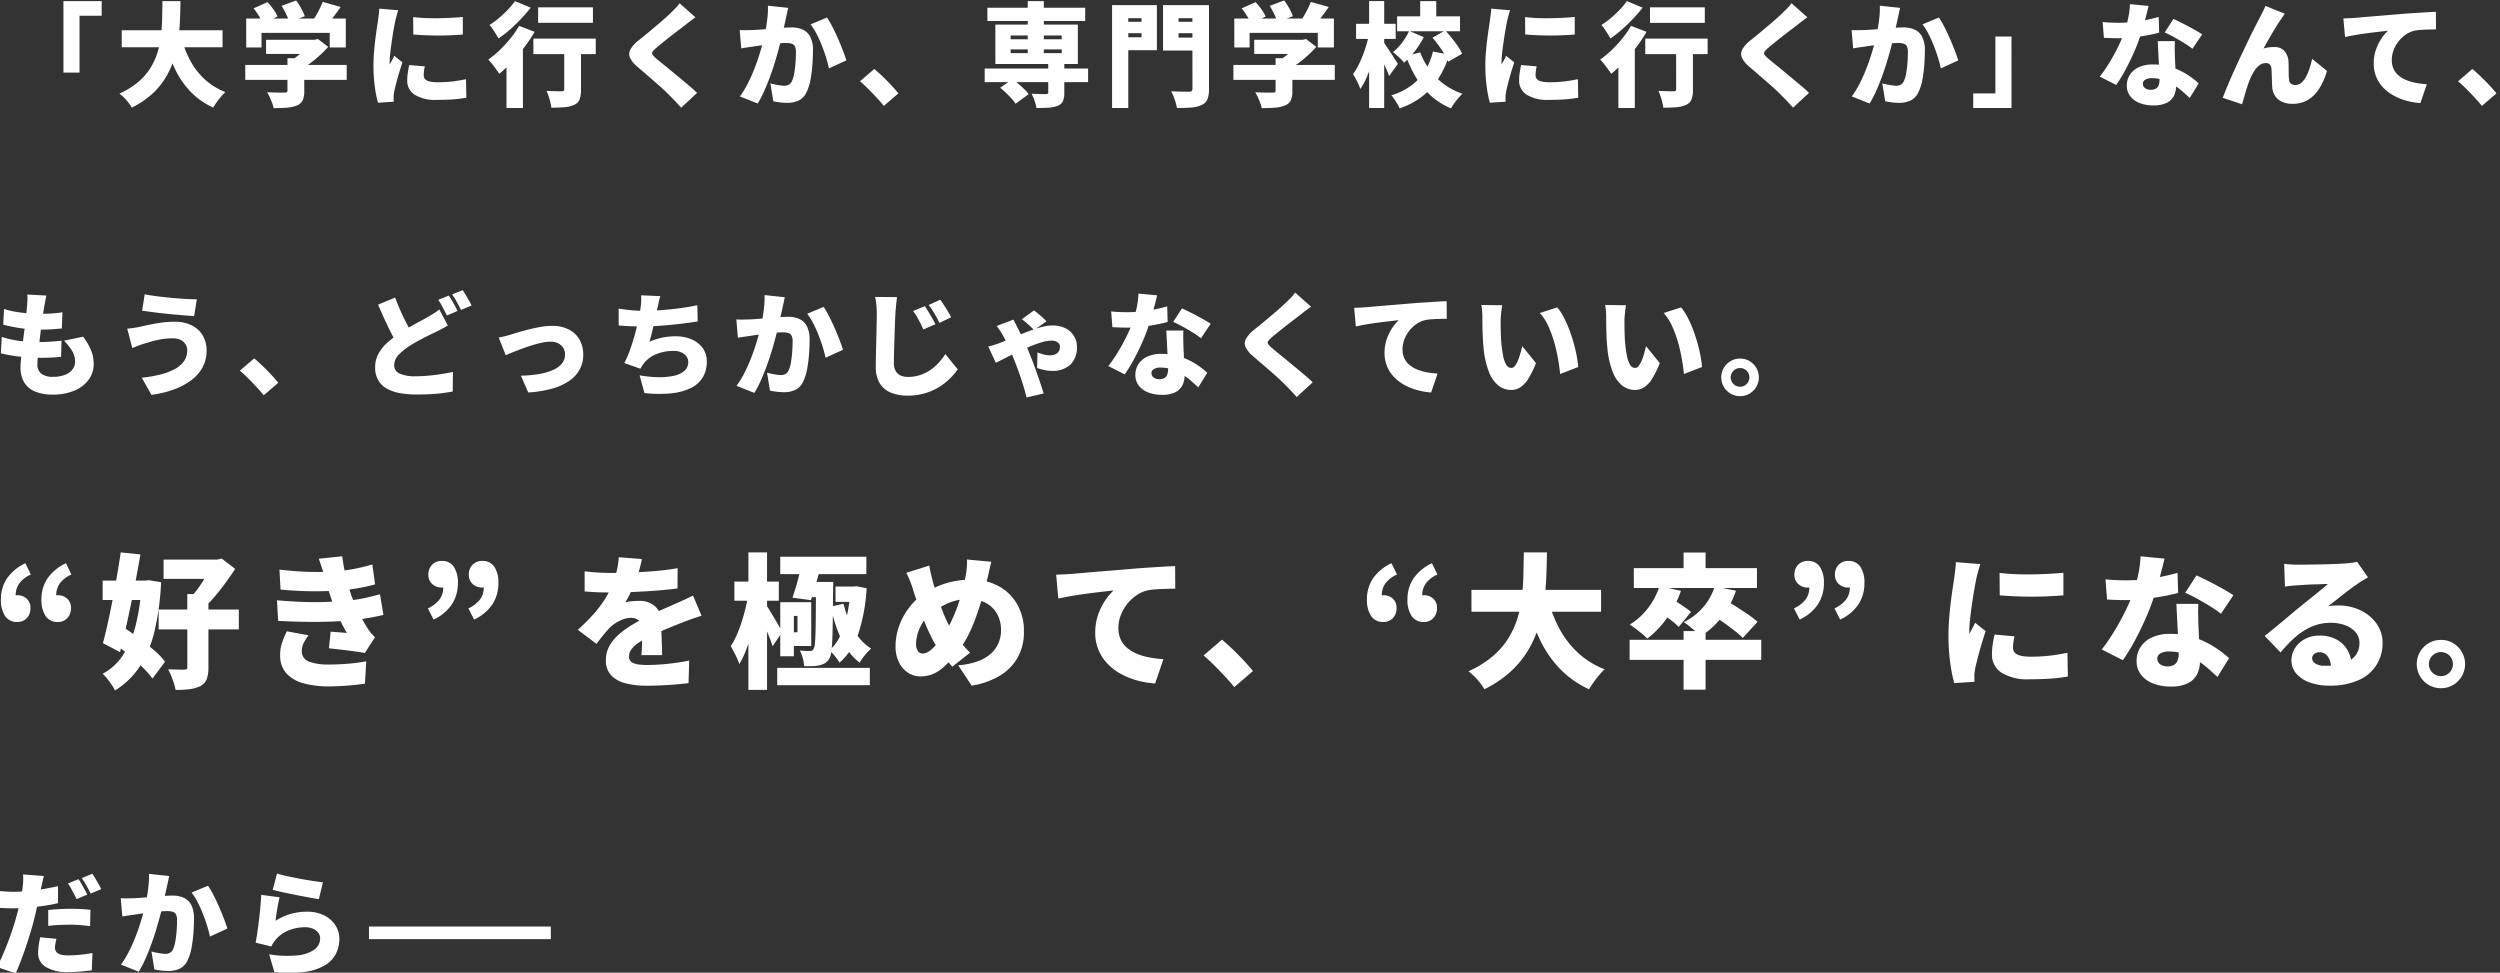 <svg xmlns="http://www.w3.org/2000/svg" xmlns:xlink="http://www.w3.org/1999/xlink" width="311" height="121" viewBox="0 0 311 121"><rect x="0" y="0" width="311" height="121" fill="#333333" stroke="none"/><defs><clipPath id="a"><rect width="311" height="121" transform="translate(3306 3372)" fill="#fff" stroke="#707070" stroke-width="1"/></clipPath></defs><g transform="translate(-3306 -3372)" clip-path="url(#a)"><path d="M8.89-11.97h4.76v1.82H10.892v7.07h-2Zm7.252,3.626H28.686V-6.23H16.142Zm7.392.854A13.189,13.189,0,0,0,24.654-4.6a8.892,8.892,0,0,0,1.8,2.345,8.093,8.093,0,0,0,2.583,1.6,5.385,5.385,0,0,0-.539.567q-.287.343-.546.707t-.427.658A9.326,9.326,0,0,1,24.717-.693a10.691,10.691,0,0,1-1.925-2.786,21.286,21.286,0,0,1-1.316-3.535ZM21.21-11.97h2.24q-.014,1.148-.063,2.373t-.217,2.45a14.9,14.9,0,0,1-.539,2.415A10.415,10.415,0,0,1,21.6-2.45,9.259,9.259,0,0,1,19.915-.413,10.883,10.883,0,0,1,17.4,1.274a5.689,5.689,0,0,0-.665-.91,5.735,5.735,0,0,0-.875-.826,9.973,9.973,0,0,0,2.345-1.456,7.454,7.454,0,0,0,1.526-1.764,8.436,8.436,0,0,0,.889-1.981,11.466,11.466,0,0,0,.42-2.1q.112-1.071.133-2.135T21.21-11.97ZM34.1-7.154h6.188V-5.4H34.1Zm-2.59,3.122H44.128V-2.17H31.514Zm5.25-.84H38.85v4.1a2.718,2.718,0,0,1-.2,1.162,1.354,1.354,0,0,1-.777.644,4.467,4.467,0,0,1-1.26.259q-.7.049-1.568.049A6.342,6.342,0,0,0,34.706.336,7.177,7.177,0,0,0,34.23-.63l.847.028q.455.014.819.014h.5a.52.52,0,0,0,.287-.056.227.227,0,0,0,.077-.2ZM39.62-7.154h.5l.434-.1,1.274.98a14.668,14.668,0,0,1-1.078,1.078,15.042,15.042,0,0,1-1.267,1.029,10.805,10.805,0,0,1-1.365.847,5.337,5.337,0,0,0-.511-.616q-.329-.35-.553-.56a7.658,7.658,0,0,0,1.022-.7,9.909,9.909,0,0,0,.91-.826,5.591,5.591,0,0,0,.63-.756ZM31.626-9.8h12.39v3.6h-2v-1.82H33.53V-6.2h-1.9Zm9.52-2.072,2.226.63q-.5.728-1.015,1.4t-.931,1.134L39.746-9.3q.266-.364.525-.805t.49-.9A9.443,9.443,0,0,0,41.146-11.872Zm-8.6.8,1.736-.77a9.152,9.152,0,0,1,.721.889,4.62,4.62,0,0,1,.525.9L33.684-9.2a4.89,4.89,0,0,0-.469-.917Q32.886-10.64,32.55-11.074Zm3.486-.308,1.806-.672a9.037,9.037,0,0,1,.63.987,5.881,5.881,0,0,1,.448.973l-1.932.742a5,5,0,0,0-.378-.98Q36.33-10.906,36.036-11.382ZM52.4-9.982q.686.084,1.512.119t1.673.021q.847-.014,1.624-.056t1.365-.1v2.184q-.686.056-1.47.091t-1.6.035q-.812,0-1.6-.035t-1.491-.091ZM53.844-3.85q-.07.336-.1.588a3.868,3.868,0,0,0-.035.532.69.69,0,0,0,.112.392.757.757,0,0,0,.329.266,2.08,2.08,0,0,0,.539.147,5.092,5.092,0,0,0,.756.049A15.945,15.945,0,0,0,57.2-1.967q.819-.091,1.771-.287l.042,2.3a15.6,15.6,0,0,1-1.561.2q-.875.07-2.121.07a4.8,4.8,0,0,1-2.751-.644A2.042,2.042,0,0,1,51.66-2.1a6.73,6.73,0,0,1,.063-.91q.063-.462.189-1.008Zm-3.3-6.986q-.056.154-.14.448t-.154.574q-.07.28-.1.406l-.126.672q-.084.448-.175,1.029t-.175,1.19q-.084.609-.14,1.162t-.056.945v.154a.641.641,0,0,0,.014.168q.1-.2.189-.364t.182-.343q.091-.175.175-.371l1.022.812q-.21.63-.413,1.316T50.288-1.75q-.154.6-.238.994-.028.154-.056.364a2.606,2.606,0,0,0-.028.308V.2q0,.175.014.343L48.02.672a13.8,13.8,0,0,1-.385-1.939,19.1,19.1,0,0,1-.175-2.667q0-.8.063-1.61t.154-1.561q.091-.749.182-1.351t.147-.994q.042-.322.1-.756t.07-.826Zm17.4-.364H74.76v1.932H67.942ZM71.19-6.734h2.086V-.952A3.436,3.436,0,0,1,73.1.266a1.262,1.262,0,0,1-.707.686,3.685,3.685,0,0,1-1.2.28q-.7.056-1.6.056a6.917,6.917,0,0,0-.231-1.05A7.9,7.9,0,0,0,68.992-.8l.728.028q.378.014.693.014h.441a.449.449,0,0,0,.266-.056.238.238,0,0,0,.07-.2Zm-3.836-.574H75.11v1.932H67.354ZM64.008-5.334l1.778-1.792.266.1V1.33H64.008ZM65.576-8.89l1.932.742A17.811,17.811,0,0,1,66.227-6.23a22.608,22.608,0,0,1-1.54,1.82,16.83,16.83,0,0,1-1.575,1.484q-.14-.224-.385-.56t-.511-.672A6.416,6.416,0,0,0,61.74-4.7a11.263,11.263,0,0,0,1.421-1.169A15.9,15.9,0,0,0,64.5-7.329,11.716,11.716,0,0,0,65.576-8.89Zm-.518-3.08,1.96.812q-.532.686-1.2,1.393T64.435-8.428a14.924,14.924,0,0,1-1.421,1.106q-.126-.238-.322-.553T62.286-8.5a4.345,4.345,0,0,0-.392-.5,9.907,9.907,0,0,0,1.19-.875,14.412,14.412,0,0,0,1.127-1.064A8.211,8.211,0,0,0,65.058-11.97ZM87.514-9.954q-.392.28-.742.546t-.63.5l-.8.6q-.462.35-.959.742t-.959.763q-.462.371-.8.665a2.406,2.406,0,0,0-.448.476.3.3,0,0,0,.007.357,3.194,3.194,0,0,0,.455.483q.28.238.749.616t1.036.847l1.169.966q.6.5,1.155.966t.973.875L85.736,1.288Q85.064.532,84.364-.168q-.294-.308-.777-.756t-1.064-.952L81.361-2.884q-.581-.5-1.057-.91a3.325,3.325,0,0,1-.931-1.134,1.161,1.161,0,0,1,.056-1.036,3.9,3.9,0,0,1,1.015-1.12q.42-.336.938-.763t1.057-.882q.539-.455,1.029-.882t.84-.763q.364-.35.707-.7a4.234,4.234,0,0,0,.525-.63ZM99.05-11.13q-.07.308-.147.679t-.147.665q-.07.35-.154.707t-.154.686q-.07.329-.14.651-.14.6-.357,1.428t-.5,1.778q-.287.952-.637,1.911T96.068-.784A12.577,12.577,0,0,1,95.256.77L93.044-.112a11.354,11.354,0,0,0,.931-1.512q.427-.826.777-1.694t.623-1.715q.273-.847.469-1.575t.308-1.26q.2-1.008.3-1.883A10.6,10.6,0,0,0,96.53-11.4Zm4.83,1.2a11.55,11.55,0,0,1,.679,1.169q.357.693.693,1.463t.609,1.484q.273.714.427,1.218l-2.17.994q-.126-.616-.357-1.358t-.532-1.505a15.3,15.3,0,0,0-.658-1.449,7.26,7.26,0,0,0-.735-1.162ZM93.016-8.372q.406.028.812.021t.826-.021q.35-.014.84-.049L96.53-8.5q.546-.042,1.1-.091t1.029-.077q.476-.028.8-.028a3.349,3.349,0,0,1,1.407.273,1.98,1.98,0,0,1,.931.9,3.58,3.58,0,0,1,.336,1.68q0,.812-.07,1.785a16.606,16.606,0,0,1-.238,1.869,5.772,5.772,0,0,1-.476,1.512A2.094,2.094,0,0,1,100.38.385a3.318,3.318,0,0,1-1.47.3A7.234,7.234,0,0,1,98.042.63Q97.58.574,97.2.49l-.364-2.226q.266.07.595.14t.637.112a3.783,3.783,0,0,0,.476.042,1.212,1.212,0,0,0,.574-.126.892.892,0,0,0,.378-.406,3.5,3.5,0,0,0,.294-.959,12.919,12.919,0,0,0,.168-1.323q.056-.714.056-1.358a1.55,1.55,0,0,0-.14-.756.676.676,0,0,0-.427-.315,2.838,2.838,0,0,0-.721-.077q-.294,0-.812.049T96.81-6.6q-.588.063-1.092.133t-.784.112q-.336.056-.854.126t-.868.14ZM110.95,1.064q-.406-.5-.917-1.05T109-1.057q-.525-.525-1.015-.945l1.778-1.526q.49.406,1.071.966t1.1,1.12q.518.56.826.952Zm12.544-4.648H136.36V-1.89H123.494Zm.336-7.56H136v1.652H123.83ZM131.4-4.27h2v3.7A2.508,2.508,0,0,1,133.224.49a1.192,1.192,0,0,1-.672.574,4.023,4.023,0,0,1-1.141.224q-.651.042-1.477.042a4.679,4.679,0,0,0-.231-.9,6.855,6.855,0,0,0-.371-.875l.686.028q.364.014.665.014h.413a.588.588,0,0,0,.238-.056q.07-.042.07-.182Zm-2.548-7.7h2v7.126h-2Zm-3.43,10.78,1.526-1.064a9.361,9.361,0,0,1,.749.581q.385.329.728.658a3.834,3.834,0,0,1,.539.623L127.33.8a3.678,3.678,0,0,0-.49-.644q-.322-.35-.693-.707T125.426-1.19Zm1.3-4.774V-5.5h6.356v-.462Zm0-1.736v.476h6.356V-7.7Zm-1.9-1.344h10.262v4.9H124.824Zm15.526-.35h3.29V-7.98h-3.29Zm6.482,0h3.29V-7.98h-3.29Zm2.506-2.072H151.4V-1.05a3.439,3.439,0,0,1-.2,1.3,1.344,1.344,0,0,1-.714.7,3.577,3.577,0,0,1-1.267.315q-.749.063-1.813.063a4.787,4.787,0,0,0-.154-.672q-.112-.378-.259-.763a4.551,4.551,0,0,0-.3-.651q.42.028.882.042t.833.014h.525a.463.463,0,0,0,.315-.084.389.389,0,0,0,.091-.294Zm-8.82,0h4.4v5.6h-4.4v-1.61h2.492V-9.842h-2.492Zm9.926,0v1.624h-2.828v2.408h2.828v1.61h-4.76v-5.642Zm-11.1,0h2.016V1.33h-2.016Zm17.682,4.312h6.188V-5.4h-6.188Zm-2.59,3.122h12.614V-2.17H154.434Zm5.25-.84h2.086v4.1a2.718,2.718,0,0,1-.2,1.162,1.354,1.354,0,0,1-.777.644,4.467,4.467,0,0,1-1.26.259q-.7.049-1.568.049a6.343,6.343,0,0,0-.336-1.008,7.177,7.177,0,0,0-.476-.966L158-.6q.455.014.819.014h.5a.52.52,0,0,0,.287-.056.227.227,0,0,0,.077-.2Zm2.856-2.282h.5l.434-.1,1.274.98a14.668,14.668,0,0,1-1.078,1.078,15.038,15.038,0,0,1-1.267,1.029,10.805,10.805,0,0,1-1.365.847,5.338,5.338,0,0,0-.511-.616q-.329-.35-.553-.56a7.657,7.657,0,0,0,1.022-.7,9.911,9.911,0,0,0,.91-.826,5.592,5.592,0,0,0,.63-.756ZM154.546-9.8h12.39v3.6h-2v-1.82H156.45V-6.2h-1.9Zm9.52-2.072,2.226.63q-.5.728-1.015,1.4t-.931,1.134l-1.68-.588q.266-.364.525-.805t.49-.9A9.44,9.44,0,0,0,164.066-11.872Zm-8.6.8,1.736-.77a9.15,9.15,0,0,1,.721.889,4.62,4.62,0,0,1,.525.9L156.6-9.2a4.89,4.89,0,0,0-.469-.917Q155.806-10.64,155.47-11.074Zm3.486-.308,1.806-.672a9.038,9.038,0,0,1,.63.987,5.881,5.881,0,0,1,.448.973l-1.932.742a5,5,0,0,0-.378-.98Q159.25-10.906,158.956-11.382Zm15.848,1.3h7.826v1.862H174.8Zm2.87-1.89h2v2.716h-2ZM176.3-8.26l1.82.77a11.682,11.682,0,0,1-1.127,1.771,8.806,8.806,0,0,1-1.323,1.407,5.449,5.449,0,0,0-.644-.679q-.42-.385-.742-.637a6.016,6.016,0,0,0,1.141-1.183A8.092,8.092,0,0,0,176.3-8.26Zm2.9.84,1.582-.9q.406.434.819.945t.756,1.015a5.426,5.426,0,0,1,.525.938l-1.722.994a5.469,5.469,0,0,0-.469-.938q-.315-.518-.707-1.064T179.2-7.42ZM177.674-5.6a9.028,9.028,0,0,0,1.169,2.17A8.316,8.316,0,0,0,180.6-1.659a8.449,8.449,0,0,0,2.324,1.211,6.481,6.481,0,0,0-.5.532q-.273.322-.518.665a6.393,6.393,0,0,0-.4.623,8.714,8.714,0,0,1-2.457-1.533,9.832,9.832,0,0,1-1.827-2.2,14.984,14.984,0,0,1-1.316-2.765Zm1.582-.1,2.044.392a12.522,12.522,0,0,1-1.274,2.828,8.968,8.968,0,0,1-2,2.282,9.423,9.423,0,0,1-2.912,1.568,4.037,4.037,0,0,0-.28-.539q-.182-.3-.378-.595a5.152,5.152,0,0,0-.364-.49,7.953,7.953,0,0,0,2.548-1.274,6.81,6.81,0,0,0,1.694-1.883A7.81,7.81,0,0,0,179.256-5.7Zm-9.562-3.444h4.928v1.876h-4.928Zm1.624-2.828h1.876V1.33h-1.876ZM171.3-7.812l1.12.392q-.14.84-.357,1.736t-.5,1.75a16.4,16.4,0,0,1-.616,1.6,7.441,7.441,0,0,1-.728,1.3,5.751,5.751,0,0,0-.4-.952q-.273-.532-.5-.91a7.171,7.171,0,0,0,.637-1.036q.3-.588.56-1.246t.455-1.33Q171.178-7.182,171.3-7.812Zm1.834.98q.126.154.371.525l.532.805q.287.434.525.812l.336.532-1.092,1.5q-.126-.35-.322-.8t-.42-.924q-.224-.476-.434-.889t-.364-.707Zm17.584-3.15q.686.084,1.512.119t1.673.021q.847-.014,1.624-.056T196.9-10v2.184q-.686.056-1.47.091t-1.6.035q-.812,0-1.6-.035t-1.491-.091Zm1.442,6.132q-.07.336-.1.588a3.869,3.869,0,0,0-.035.532.69.69,0,0,0,.112.392.757.757,0,0,0,.329.266,2.08,2.08,0,0,0,.539.147,5.093,5.093,0,0,0,.756.049,15.945,15.945,0,0,0,1.757-.091q.819-.091,1.771-.287l.042,2.3a15.6,15.6,0,0,1-1.561.2q-.875.07-2.121.07A4.8,4.8,0,0,1,190.9-.336,2.042,2.042,0,0,1,189.98-2.1a6.731,6.731,0,0,1,.063-.91q.063-.462.189-1.008Zm-3.3-6.986q-.056.154-.14.448t-.154.574q-.07.28-.1.406l-.126.672q-.084.448-.175,1.029t-.175,1.19q-.084.609-.14,1.162t-.056.945v.154a.642.642,0,0,0,.014.168q.1-.2.189-.364t.182-.343q.091-.175.175-.371l1.022.812q-.21.63-.413,1.316t-.357,1.288q-.154.6-.238.994-.028.154-.056.364a2.607,2.607,0,0,0-.028.308V.2q0,.175.014.343l-1.96.126a13.8,13.8,0,0,1-.385-1.939,19.1,19.1,0,0,1-.175-2.667q0-.8.063-1.61T186-7.105q.091-.749.182-1.351t.147-.994q.042-.322.1-.756t.07-.826Zm17.4-.364h6.818v1.932h-6.818Zm3.248,4.466H211.6V-.952a3.436,3.436,0,0,1-.175,1.218,1.262,1.262,0,0,1-.707.686,3.685,3.685,0,0,1-1.2.28q-.7.056-1.6.056a6.916,6.916,0,0,0-.231-1.05A7.9,7.9,0,0,0,207.312-.8l.728.028q.378.014.693.014h.441a.449.449,0,0,0,.266-.056.238.238,0,0,0,.07-.2Zm-3.836-.574h7.756v1.932h-7.756Zm-3.346,1.974,1.778-1.792.266.1V1.33h-2.044ZM203.9-8.89l1.932.742a17.81,17.81,0,0,1-1.281,1.918,22.61,22.61,0,0,1-1.54,1.82,16.83,16.83,0,0,1-1.575,1.484q-.14-.224-.385-.56t-.511-.672a6.414,6.414,0,0,0-.476-.546,11.263,11.263,0,0,0,1.421-1.169,15.9,15.9,0,0,0,1.337-1.456A11.715,11.715,0,0,0,203.9-8.89Zm-.518-3.08,1.96.812q-.532.686-1.2,1.393t-1.386,1.337a14.925,14.925,0,0,1-1.421,1.106q-.126-.238-.322-.553t-.406-.623a4.346,4.346,0,0,0-.392-.5,9.907,9.907,0,0,0,1.19-.875,14.409,14.409,0,0,0,1.127-1.064A8.212,8.212,0,0,0,203.378-11.97Zm22.456,2.016q-.392.28-.742.546t-.63.5l-.8.6q-.462.35-.959.742t-.959.763q-.462.371-.8.665a2.406,2.406,0,0,0-.448.476.3.3,0,0,0,.007.357,3.194,3.194,0,0,0,.455.483q.28.238.749.616t1.036.847l1.169.966q.6.5,1.155.966t.973.875l-1.988,1.834q-.672-.756-1.372-1.456-.294-.308-.777-.756t-1.064-.952l-1.162-1.008q-.581-.5-1.057-.91a3.326,3.326,0,0,1-.931-1.134,1.161,1.161,0,0,1,.056-1.036,3.9,3.9,0,0,1,1.015-1.12q.42-.336.938-.763t1.057-.882q.539-.455,1.029-.882t.84-.763q.364-.35.707-.7a4.234,4.234,0,0,0,.525-.63ZM237.37-11.13q-.07.308-.147.679t-.147.665q-.07.35-.154.707t-.154.686q-.07.329-.14.651-.14.6-.357,1.428t-.5,1.778q-.287.952-.637,1.911t-.742,1.841A12.578,12.578,0,0,1,233.576.77l-2.212-.882a11.356,11.356,0,0,0,.931-1.512q.427-.826.777-1.694t.623-1.715q.273-.847.469-1.575t.308-1.26q.2-1.008.3-1.883a10.6,10.6,0,0,0,.077-1.645Zm4.83,1.2a11.547,11.547,0,0,1,.679,1.169q.357.693.693,1.463t.609,1.484q.273.714.427,1.218l-2.17.994q-.126-.616-.357-1.358t-.532-1.505a15.3,15.3,0,0,0-.658-1.449,7.261,7.261,0,0,0-.735-1.162ZM231.336-8.372q.406.028.812.021t.826-.021q.35-.014.84-.049L234.85-8.5q.546-.042,1.1-.091t1.029-.077q.476-.028.8-.028a3.349,3.349,0,0,1,1.407.273,1.98,1.98,0,0,1,.931.9,3.58,3.58,0,0,1,.336,1.68q0,.812-.07,1.785a16.608,16.608,0,0,1-.238,1.869,5.771,5.771,0,0,1-.476,1.512A2.094,2.094,0,0,1,238.7.385a3.318,3.318,0,0,1-1.47.3,7.234,7.234,0,0,1-.868-.056q-.462-.056-.84-.14l-.364-2.226q.266.07.6.14t.637.112a3.783,3.783,0,0,0,.476.042,1.213,1.213,0,0,0,.574-.126.892.892,0,0,0,.378-.406,3.5,3.5,0,0,0,.294-.959,12.923,12.923,0,0,0,.168-1.323q.056-.714.056-1.358a1.55,1.55,0,0,0-.14-.756.676.676,0,0,0-.427-.315,2.838,2.838,0,0,0-.721-.077q-.294,0-.812.049T235.13-6.6q-.588.063-1.092.133t-.784.112q-.336.056-.854.126t-.868.14Zm19.894,9.7h-4.76V-.49h2.758V-7.56h2Zm11.34-10.7q.49.056,1.043.077t.9.021a16.54,16.54,0,0,0,1.855-.105q.931-.1,1.75-.273t1.421-.35L269.6-8.05q-.546.154-1.386.315t-1.8.273a16.226,16.226,0,0,1-1.883.112q-.434,0-.875-.014t-.931-.042Zm5.712-2q-.084.378-.231.952t-.329,1.225q-.182.651-.392,1.3a20.651,20.651,0,0,1-.8,2.156q-.5,1.148-1.085,2.247a18.735,18.735,0,0,1-1.19,1.953l-2.044-1.036q.476-.6.938-1.323t.868-1.47q.406-.749.721-1.435t.511-1.232a14.3,14.3,0,0,0,.483-1.75,10.291,10.291,0,0,0,.231-1.806Zm3.276,4.382q-.028.448-.021.945t.021,1.015q.014.294.035.777t.049,1.022q.028.539.049,1.015t.021.742a2.9,2.9,0,0,1-.266,1.26,1.956,1.956,0,0,1-.882.889,3.629,3.629,0,0,1-1.694.329A4.587,4.587,0,0,1,267.2.721a2.737,2.737,0,0,1-1.183-.84,2.12,2.12,0,0,1-.441-1.365,2.436,2.436,0,0,1,.364-1.295,2.555,2.555,0,0,1,1.092-.952,4.083,4.083,0,0,1,1.806-.357,7.331,7.331,0,0,1,2.331.357,8.461,8.461,0,0,1,1.918.9,10.352,10.352,0,0,1,1.435,1.092l-1.12,1.82q-.364-.336-.84-.763a8.579,8.579,0,0,0-1.071-.812,6.3,6.3,0,0,0-1.3-.637,4.389,4.389,0,0,0-1.5-.252,1.531,1.531,0,0,0-.819.189.568.568,0,0,0-.3.5.658.658,0,0,0,.273.546,1.127,1.127,0,0,0,.707.21,1.2,1.2,0,0,0,.658-.154.824.824,0,0,0,.336-.441,2.106,2.106,0,0,0,.1-.679q0-.266-.028-.84t-.063-1.281l-.07-1.414q-.035-.707-.063-1.239Zm2.184.952a10.648,10.648,0,0,0-1.043-.721q-.623-.385-1.274-.742t-1.141-.567l1.092-1.68q.378.168.875.413t1.008.518q.511.273.959.532t.728.455ZM285.236-10.4a3.68,3.68,0,0,0-.224.315q-.112.175-.224.329-.266.378-.553.833t-.574.945q-.287.49-.56.973l-.525.931a3.93,3.93,0,0,1,.658-.14,5.413,5.413,0,0,1,.672-.042,1.645,1.645,0,0,1,1.288.5,2.245,2.245,0,0,1,.5,1.407q.014.252.014.665t.007.833a5.1,5.1,0,0,0,.049.686.626.626,0,0,0,.266.49.931.931,0,0,0,.5.14,1.153,1.153,0,0,0,.7-.238,2.234,2.234,0,0,0,.581-.679,5.65,5.65,0,0,0,.462-1.036,12,12,0,0,0,.357-1.3l1.848,1.5a8.577,8.577,0,0,1-.945,2.17A4.31,4.31,0,0,1,288.127.308a3.7,3.7,0,0,1-1.953.5,2.932,2.932,0,0,1-1.337-.28A2.047,2.047,0,0,1,284-.21a2.223,2.223,0,0,1-.329-1.022q-.028-.364-.042-.826T283.6-2.94a6.432,6.432,0,0,0-.035-.644.772.772,0,0,0-.2-.5.672.672,0,0,0-.5-.175,1.3,1.3,0,0,0-.784.266,2.643,2.643,0,0,0-.658.728,6.72,6.72,0,0,0-.532,1.036q-.126.308-.266.714t-.266.847q-.126.441-.245.84t-.2.693L277.508.056q.266-.7.644-1.6t.826-1.89q.448-.994.91-1.967t.882-1.848q.42-.875.756-1.526t.518-.987q.14-.294.35-.693t.434-.917Zm7.28.588q.42-.014.833-.035t.609-.035l1.127-.1q.637-.056,1.4-.119l1.631-.133q.868-.07,1.834-.154.7-.056,1.449-.1t1.435-.091q.686-.042,1.19-.056l.014,2.184q-.364,0-.847.014t-.966.042a5.794,5.794,0,0,0-.875.112,3.085,3.085,0,0,0-1.071.476,4.086,4.086,0,0,0-.9.847,4.066,4.066,0,0,0-.616,1.092,3.449,3.449,0,0,0-.224,1.225,2.606,2.606,0,0,0,.217,1.092,2.358,2.358,0,0,0,.616.819,3.572,3.572,0,0,0,.945.574,5.983,5.983,0,0,0,1.2.357,10.415,10.415,0,0,0,1.379.168l-.8,2.352a9.005,9.005,0,0,1-1.8-.315A7.2,7.2,0,0,1,298.7-.259a5.241,5.241,0,0,1-1.267-.994,4.334,4.334,0,0,1-.84-1.316,4.266,4.266,0,0,1-.3-1.631,5.18,5.18,0,0,1,.287-1.764,5.98,5.98,0,0,1,.7-1.393,5.266,5.266,0,0,1,.791-.931l-.854.1q-.49.056-1.064.126t-1.169.154q-.6.084-1.176.189t-1.085.217ZM309.75,1.064q-.406-.5-.917-1.05T307.8-1.057q-.525-.525-1.015-.945l1.778-1.526q.49.406,1.071.966t1.1,1.12q.518.56.826.952ZM6.776,24.66q-.1.434-.161.77t-.119.63q-.042.252-.119.777T6.2,28.055q-.1.693-.189,1.449t-.175,1.477q-.084.721-.133,1.309t-.049.924a1.4,1.4,0,0,0,.49,1.169,2.274,2.274,0,0,0,1.428.385,3.978,3.978,0,0,0,1.547-.259,2.115,2.115,0,0,0,.917-.686,1.538,1.538,0,0,0,.308-.917,2.642,2.642,0,0,0-.371-1.351A6.379,6.379,0,0,0,8.96,30.274l2.38-.5a7.7,7.7,0,0,1,1,1.722,4.572,4.572,0,0,1,.315,1.694,3.23,3.23,0,0,1-.616,1.925,4.16,4.16,0,0,1-1.764,1.365,6.874,6.874,0,0,1-2.772.5,5.557,5.557,0,0,1-2.079-.357,2.882,2.882,0,0,1-1.379-1.106,3.483,3.483,0,0,1-.49-1.939q0-.42.07-1.141t.175-1.6q.1-.875.224-1.785t.21-1.729q.091-.819.133-1.407.042-.56.049-.84a4.208,4.208,0,0,0-.021-.546ZM1.5,26.326a9.656,9.656,0,0,0,1.393.343q.763.133,1.575.2t1.568.063q.826,0,1.54-.056t1.19-.14l-.07,2.016q-.6.056-1.218.1t-1.512.042q-.756,0-1.554-.077t-1.568-.217q-.77-.14-1.442-.322ZM1.218,29.8a11.119,11.119,0,0,0,1.6.406,14.331,14.331,0,0,0,1.575.189q.777.049,1.519.049.6,0,1.351-.049t1.393-.119l-.056,2q-.518.056-1.106.091T6.272,32.4a25.2,25.2,0,0,1-2.877-.154,16.424,16.424,0,0,1-2.289-.406ZM24.29,31.464a1.42,1.42,0,0,0-.2-.728,1.436,1.436,0,0,0-.6-.546,2.248,2.248,0,0,0-1.036-.21,8.008,8.008,0,0,0-1.435.126,12,12,0,0,0-1.239.287q-.546.161-.868.259-.294.084-.714.245l-.742.287-.63-2.408q.392-.028.854-.1t.812-.147q.532-.126,1.2-.266t1.456-.245a12.118,12.118,0,0,1,1.61-.1,4.608,4.608,0,0,1,2.058.434A3.274,3.274,0,0,1,26.2,29.588a3.684,3.684,0,0,1,.5,1.96,4.2,4.2,0,0,1-.5,2.037,5.009,5.009,0,0,1-1.414,1.61A8.357,8.357,0,0,1,22.61,36.35a12.829,12.829,0,0,1-2.772.658l-1.2-2.128A16.3,16.3,0,0,0,21,34.467a7.5,7.5,0,0,0,1.785-.686,3.2,3.2,0,0,0,1.12-.987A2.331,2.331,0,0,0,24.29,31.464ZM19,24.506q.63.126,1.5.238t1.8.2q.931.084,1.771.133t1.414.049l-.336,2.086q-.63-.042-1.484-.112t-1.771-.161q-.917-.091-1.757-.2t-1.456-.2ZM33.81,37.064q-.406-.5-.917-1.05t-1.036-1.071q-.525-.525-1.015-.945l1.778-1.526q.49.406,1.071.966t1.1,1.12q.518.56.826.952Zm22.9-8.68q-.378.224-.763.427t-.805.413q-.42.2-.938.455t-1.106.574q-.588.315-1.2.707a7,7,0,0,0-1.337,1.106,1.845,1.845,0,0,0-.525,1.274,1.086,1.086,0,0,0,.672,1.022,4.68,4.68,0,0,0,2.016.336q.7,0,1.519-.07t1.631-.2q.812-.126,1.47-.266L57.316,36.6q-.63.112-1.323.2t-1.484.126q-.791.042-1.729.042a11.321,11.321,0,0,1-2.009-.168,5.241,5.241,0,0,1-1.624-.553,2.861,2.861,0,0,1-1.085-1.036,3.086,3.086,0,0,1-.392-1.617,3.479,3.479,0,0,1,.427-1.729,5.328,5.328,0,0,1,1.141-1.393,13.949,13.949,0,0,1,1.54-1.176q.644-.42,1.267-.77t1.183-.651q.56-.3.966-.539.448-.252.8-.476a6.976,6.976,0,0,0,.658-.476Zm-6.552-3.472q.35.952.742,1.813t.784,1.6q.392.735.714,1.323l-1.946,1.134q-.392-.672-.8-1.484t-.819-1.7q-.406-.889-.8-1.813Zm6.678-.252a6.739,6.739,0,0,1,.385.609q.2.357.392.707t.315.6l-1.33.56-.511-.987a9,9,0,0,0-.567-.959Zm1.722-.672q.182.266.392.623t.406.7q.2.343.308.581l-1.316.56q-.21-.434-.518-.987a10.067,10.067,0,0,0-.588-.945Zm4.48,5.894q.322-.056.8-.175t.784-.217q.35-.112.938-.287t1.3-.35q.714-.175,1.449-.3a8.184,8.184,0,0,1,1.379-.126,4.459,4.459,0,0,1,2.044.441A3.2,3.2,0,0,1,73.08,30.12a3.754,3.754,0,0,1,.476,1.932,3.822,3.822,0,0,1-.392,1.708,3.975,3.975,0,0,1-1.225,1.421A6.952,6.952,0,0,1,69.811,36.2a13.458,13.458,0,0,1-3.1.511l-.91-2.086a15.169,15.169,0,0,0,2.24-.2,7.463,7.463,0,0,0,1.736-.5,2.939,2.939,0,0,0,1.12-.805,1.716,1.716,0,0,0,.392-1.113,1.561,1.561,0,0,0-.224-.847,1.544,1.544,0,0,0-.623-.56,2.093,2.093,0,0,0-.959-.2,5.207,5.207,0,0,0-1.05.119q-.574.119-1.19.308t-1.225.413q-.609.224-1.155.441t-.952.4Zm20.1-5.152q-.126.42-.2.805t-.175.763q-.07.336-.154.735t-.182.826q-.1.427-.2.868t-.21.868q-.112.427-.224.819a8.062,8.062,0,0,1,1.6-.525,7.921,7.921,0,0,1,1.624-.161,4.982,4.982,0,0,1,2.023.385A3.285,3.285,0,0,1,88.424,31.2a2.752,2.752,0,0,1,.5,1.652,3.7,3.7,0,0,1-.546,2.058,3.652,3.652,0,0,1-1.568,1.316,7.423,7.423,0,0,1-2.45.609,16.44,16.44,0,0,1-3.192-.049l-.6-2.2a15,15,0,0,0,2.2.224,8.731,8.731,0,0,0,1.946-.147,3.111,3.111,0,0,0,1.386-.6,1.418,1.418,0,0,0,.518-1.155,1.227,1.227,0,0,0-.476-.945,2.057,2.057,0,0,0-1.386-.413,5.4,5.4,0,0,0-2.163.42,3.777,3.777,0,0,0-1.561,1.2q-.1.14-.182.273t-.182.315l-2-.7a13.421,13.421,0,0,0,.728-1.708q.336-.952.6-1.925t.441-1.827q.175-.854.245-1.414.07-.5.084-.84a6.194,6.194,0,0,0-.014-.714Zm-5.18,1.554q.742.126,1.554.2T81,26.564q.672,0,1.47-.042t1.687-.126q.889-.084,1.8-.217t1.792-.315l.042,2.016q-.63.1-1.463.21t-1.764.2q-.931.091-1.848.154t-1.7.063q-.854,0-1.631-.035t-1.421-.091ZM98.63,24.87q-.07.308-.147.679t-.147.665q-.07.35-.154.707t-.154.686q-.07.329-.14.651-.14.6-.357,1.428t-.5,1.778q-.287.952-.637,1.911t-.742,1.841a12.577,12.577,0,0,1-.812,1.554l-2.212-.882a11.354,11.354,0,0,0,.931-1.512q.427-.826.777-1.694t.623-1.715q.273-.847.469-1.575t.308-1.26q.2-1.008.3-1.883A10.6,10.6,0,0,0,96.11,24.6Zm4.83,1.2a11.55,11.55,0,0,1,.679,1.169q.357.693.693,1.463t.609,1.484q.273.714.427,1.218l-2.17.994q-.126-.616-.357-1.358t-.532-1.505a15.3,15.3,0,0,0-.658-1.449,7.26,7.26,0,0,0-.735-1.162ZM92.6,27.628q.406.028.812.021t.826-.021q.35-.014.84-.049L96.11,27.5q.546-.042,1.1-.091t1.029-.077q.476-.028.8-.028a3.349,3.349,0,0,1,1.407.273,1.98,1.98,0,0,1,.931.9,3.58,3.58,0,0,1,.336,1.68q0,.812-.07,1.785a16.606,16.606,0,0,1-.238,1.869,5.772,5.772,0,0,1-.476,1.512,2.094,2.094,0,0,1-.966,1.057,3.318,3.318,0,0,1-1.47.3,7.234,7.234,0,0,1-.868-.056q-.462-.056-.84-.14l-.364-2.226q.266.07.595.14t.637.112a3.783,3.783,0,0,0,.476.042,1.212,1.212,0,0,0,.574-.126.892.892,0,0,0,.378-.406,3.5,3.5,0,0,0,.294-.959,12.919,12.919,0,0,0,.168-1.323q.056-.714.056-1.358a1.55,1.55,0,0,0-.14-.756.676.676,0,0,0-.427-.315,2.838,2.838,0,0,0-.721-.077q-.294,0-.812.049T96.39,29.4q-.588.063-1.092.133t-.784.112q-.336.056-.854.126t-.868.14Zm23.45-1.652q.21.308.455.714t.476.812q.231.406.385.728l-1.5.644q-.224-.49-.413-.861t-.385-.714a7.337,7.337,0,0,0-.476-.721Zm1.918-.8q.224.294.476.693t.49.791q.238.392.392.7l-1.456.7q-.238-.49-.441-.847t-.413-.686q-.21-.329-.49-.693Zm-5.376-.322q-.07.5-.126,1.085t-.084,1.043q-.028.546-.056,1.337t-.056,1.652q-.028.861-.049,1.666t-.021,1.379a2,2,0,0,0,.238,1.057,1.32,1.32,0,0,0,.63.546,2.264,2.264,0,0,0,.868.161,4.8,4.8,0,0,0,1.5-.224,5.079,5.079,0,0,0,1.26-.609,5.841,5.841,0,0,0,1.05-.9,8.128,8.128,0,0,0,.854-1.106l1.54,1.89a7.625,7.625,0,0,1-.889,1.071,7.7,7.7,0,0,1-1.33,1.071,7.246,7.246,0,0,1-1.778.819,7.368,7.368,0,0,1-2.219.315,5.414,5.414,0,0,1-2.114-.378,2.88,2.88,0,0,1-1.379-1.169,3.8,3.8,0,0,1-.483-2.009q0-.532.014-1.253t.035-1.512q.021-.791.035-1.547t.028-1.351q.014-.6.014-.9,0-.574-.049-1.127a7.317,7.317,0,0,0-.161-1.029Zm17.052,4.1q-.308-.322-.728-.7a8.636,8.636,0,0,0-.8-.644l1.5-1.092a4.256,4.256,0,0,1,.518.385q.308.259.6.518a4.847,4.847,0,0,1,.441.441Zm-2.576-1.3q.112.21.252.483t.21.427q.21.392.5.987t.567,1.211q.28.616.462,1.092.182.42.427,1.071t.5,1.372q.252.721.476,1.393t.364,1.148l-2.128.5q-.168-.728-.434-1.582t-.56-1.666q-.294-.812-.532-1.414-.2-.49-.448-1.071t-.518-1.134q-.266-.553-.5-.945-.126-.224-.315-.518a5.412,5.412,0,0,0-.413-.56ZM123.942,31q.448-.112.847-.238t.539-.182q.7-.28,1.421-.581t1.421-.588q.7-.287,1.365-.518a13.047,13.047,0,0,1,1.253-.371,4.684,4.684,0,0,1,1.078-.14,3.526,3.526,0,0,1,1.764.392,2.57,2.57,0,0,1,1.015.994A2.54,2.54,0,0,1,134.974,31a3.062,3.062,0,0,1-.777,2.219,3.222,3.222,0,0,1-2.415.805,4.187,4.187,0,0,1-.945-.119,7.391,7.391,0,0,1-.819-.231l.042-1.946a4.142,4.142,0,0,0,.833.273,3.561,3.561,0,0,0,.721.091,1.673,1.673,0,0,0,.658-.119.926.926,0,0,0,.434-.364,1.1,1.1,0,0,0,.154-.6.593.593,0,0,0-.133-.378.9.9,0,0,0-.371-.266,1.506,1.506,0,0,0-.574-.1,4.484,4.484,0,0,0-1.3.238,17.23,17.23,0,0,0-1.617.6q-.854.364-1.659.756t-1.428.714q-.623.322-.9.448Zm15.288-4.368q.49.056,1.043.077t.9.021a16.54,16.54,0,0,0,1.855-.1q.931-.1,1.75-.273T146.2,26l.056,1.946q-.546.154-1.386.315t-1.8.273a16.225,16.225,0,0,1-1.883.112q-.434,0-.875-.014t-.931-.042Zm5.712-2q-.084.378-.231.952t-.329,1.225q-.182.651-.392,1.3a20.654,20.654,0,0,1-.8,2.156q-.5,1.148-1.085,2.247a18.735,18.735,0,0,1-1.19,1.953l-2.044-1.036q.476-.6.938-1.323t.868-1.47q.406-.749.721-1.435t.511-1.232a14.3,14.3,0,0,0,.483-1.75,10.294,10.294,0,0,0,.231-1.806Zm3.276,4.382q-.028.448-.021.945t.021,1.015q.014.294.035.777t.049,1.022q.028.539.049,1.015t.021.742a2.9,2.9,0,0,1-.266,1.26,1.956,1.956,0,0,1-.882.889,3.629,3.629,0,0,1-1.694.329,4.587,4.587,0,0,1-1.666-.287,2.737,2.737,0,0,1-1.183-.84,2.12,2.12,0,0,1-.441-1.365,2.436,2.436,0,0,1,.364-1.295,2.555,2.555,0,0,1,1.092-.952,4.083,4.083,0,0,1,1.806-.357,7.33,7.33,0,0,1,2.331.357,8.461,8.461,0,0,1,1.918.9,10.351,10.351,0,0,1,1.435,1.092l-1.12,1.82q-.364-.336-.84-.763a8.581,8.581,0,0,0-1.071-.812,6.305,6.305,0,0,0-1.295-.637,4.389,4.389,0,0,0-1.5-.252,1.531,1.531,0,0,0-.819.189.568.568,0,0,0-.3.5.658.658,0,0,0,.273.546,1.127,1.127,0,0,0,.707.21,1.2,1.2,0,0,0,.658-.154.824.824,0,0,0,.336-.441,2.106,2.106,0,0,0,.1-.679q0-.266-.028-.84t-.063-1.281l-.07-1.414q-.035-.707-.063-1.239Zm2.184.952a10.647,10.647,0,0,0-1.043-.721q-.623-.385-1.274-.742t-1.141-.567l1.092-1.68q.378.168.875.413t1.008.518q.511.273.959.532t.728.455Zm13.692-3.92q-.392.28-.742.546t-.63.5l-.8.6q-.462.35-.959.742t-.959.763q-.462.371-.8.665a2.4,2.4,0,0,0-.448.476.3.3,0,0,0,.007.357,3.194,3.194,0,0,0,.455.483q.28.238.749.616t1.036.847l1.169.966q.6.5,1.155.966t.973.875l-1.988,1.834q-.672-.756-1.372-1.456-.294-.308-.777-.756t-1.064-.952l-1.162-1.008q-.581-.5-1.057-.91a3.326,3.326,0,0,1-.931-1.134,1.161,1.161,0,0,1,.056-1.036,3.9,3.9,0,0,1,1.015-1.12q.42-.336.938-.763t1.057-.882q.539-.455,1.029-.882t.84-.763q.364-.35.707-.7a4.234,4.234,0,0,0,.525-.63Zm5.362.14q.42-.014.833-.035t.609-.035l1.127-.1q.637-.056,1.4-.119l1.631-.133q.868-.07,1.834-.154.7-.056,1.449-.1t1.435-.091q.686-.042,1.19-.056l.014,2.184q-.364,0-.847.014t-.966.042a5.794,5.794,0,0,0-.875.112,3.085,3.085,0,0,0-1.071.476,4.117,4.117,0,0,0-1.519,1.939,3.449,3.449,0,0,0-.224,1.225,2.606,2.606,0,0,0,.217,1.092,2.358,2.358,0,0,0,.616.819,3.571,3.571,0,0,0,.945.574,5.983,5.983,0,0,0,1.2.357,10.415,10.415,0,0,0,1.379.168l-.8,2.352a9,9,0,0,1-1.8-.315,7.2,7.2,0,0,1-1.589-.658,5.241,5.241,0,0,1-1.267-.994,4.335,4.335,0,0,1-.84-1.316,4.266,4.266,0,0,1-.3-1.631,5.181,5.181,0,0,1,.287-1.764,5.981,5.981,0,0,1,.7-1.393,5.267,5.267,0,0,1,.791-.931l-.854.1q-.49.056-1.064.126t-1.169.154q-.6.084-1.176.189t-1.085.217Zm18.424-.322q-.056.294-.1.658t-.07.7q-.028.336-.028.546,0,.462.007.924t.021.917q.014.455.056.931a15.944,15.944,0,0,0,.224,1.617,3.406,3.406,0,0,0,.385,1.106.739.739,0,0,0,.651.4.578.578,0,0,0,.448-.28,3.163,3.163,0,0,0,.385-.714,8.074,8.074,0,0,0,.3-.9q.126-.462.21-.812l1.708,2.1a11.529,11.529,0,0,1-.966,1.967,3.368,3.368,0,0,1-.994,1.057,2.107,2.107,0,0,1-1.134.322,2.564,2.564,0,0,1-1.533-.511,3.893,3.893,0,0,1-1.2-1.666,10.653,10.653,0,0,1-.693-3.059q-.07-.672-.1-1.386t-.042-1.358q-.007-.644-.007-1.078,0-.322-.028-.735a6.413,6.413,0,0,0-.1-.777Zm6.846.266a6.572,6.572,0,0,1,.784,1.19,13.8,13.8,0,0,1,.693,1.54q.315.826.553,1.673t.385,1.631a12.263,12.263,0,0,1,.189,1.386l-2.254.868q-.07-.8-.245-1.82a20.576,20.576,0,0,0-.476-2.093,14.052,14.052,0,0,0-.742-2.037,6.229,6.229,0,0,0-1.057-1.638Zm8.554-.266q-.056.294-.1.658t-.07.7q-.028.336-.028.546,0,.462.007.924t.021.917q.014.455.056.931a15.944,15.944,0,0,0,.224,1.617,3.406,3.406,0,0,0,.385,1.106.739.739,0,0,0,.651.4.578.578,0,0,0,.448-.28,3.163,3.163,0,0,0,.385-.714,8.074,8.074,0,0,0,.3-.9q.126-.462.21-.812l1.708,2.1a11.529,11.529,0,0,1-.966,1.967,3.368,3.368,0,0,1-.994,1.057,2.107,2.107,0,0,1-1.134.322,2.564,2.564,0,0,1-1.533-.511,3.893,3.893,0,0,1-1.2-1.666,10.653,10.653,0,0,1-.693-3.059q-.07-.672-.1-1.386t-.042-1.358q-.007-.644-.007-1.078,0-.322-.028-.735a6.413,6.413,0,0,0-.1-.777Zm6.846.266a6.572,6.572,0,0,1,.784,1.19,13.8,13.8,0,0,1,.693,1.54q.315.826.553,1.673t.385,1.631a12.263,12.263,0,0,1,.189,1.386l-2.254.868q-.07-.8-.245-1.82a20.576,20.576,0,0,0-.476-2.093,14.052,14.052,0,0,0-.742-2.037,6.229,6.229,0,0,0-1.057-1.638Zm7.336,6.37a2.254,2.254,0,0,1,1.183.315,2.394,2.394,0,0,1,.84.847,2.353,2.353,0,0,1,0,2.352,2.394,2.394,0,0,1-.84.847,2.366,2.366,0,0,1-2.359,0,2.376,2.376,0,0,1-.847-.847,2.353,2.353,0,0,1,0-2.352,2.376,2.376,0,0,1,.847-.847A2.265,2.265,0,0,1,217.462,32.5Zm0,3.5a1.111,1.111,0,0,0,.826-.343,1.13,1.13,0,0,0,.336-.819,1.152,1.152,0,0,0-.154-.588,1.134,1.134,0,0,0-.42-.42,1.152,1.152,0,0,0-.588-.154,1.126,1.126,0,0,0-.574.154,1.188,1.188,0,0,0-.427.42,1.154,1.154,0,0,0,0,1.176,1.188,1.188,0,0,0,.427.42A1.126,1.126,0,0,0,217.462,36ZM3.15,65.268a1.737,1.737,0,0,1-1.512-.738,3.543,3.543,0,0,1-.522-2.07,4.584,4.584,0,0,1,.756-2.619A5.718,5.718,0,0,1,4.158,57.96l.684,1.4a3.679,3.679,0,0,0-1.422,1.08,2.523,2.523,0,0,0-.468,1.548l.054,1.836L1.98,62.406a2.68,2.68,0,0,1,.549-.333,1.484,1.484,0,0,1,.621-.135,1.688,1.688,0,0,1,1.161.423,1.472,1.472,0,0,1,.477,1.161,1.753,1.753,0,0,1-.459,1.269A1.564,1.564,0,0,1,3.15,65.268Zm5.04,0a1.737,1.737,0,0,1-1.512-.738,3.543,3.543,0,0,1-.522-2.07,4.584,4.584,0,0,1,.756-2.619A5.718,5.718,0,0,1,9.2,57.96l.684,1.4a3.679,3.679,0,0,0-1.422,1.08,2.523,2.523,0,0,0-.468,1.548l.054,1.836L7.02,62.406a2.68,2.68,0,0,1,.549-.333,1.484,1.484,0,0,1,.621-.135,1.688,1.688,0,0,1,1.161.423,1.472,1.472,0,0,1,.477,1.161,1.753,1.753,0,0,1-.459,1.269A1.564,1.564,0,0,1,8.19,65.268ZM21.348,57.51h6.984V59.9H21.348Zm-.612,6.21h9.972v2.466H20.736ZM24.3,61.794h2.628V70.92a4.093,4.093,0,0,1-.216,1.467,1.635,1.635,0,0,1-.792.855,4.389,4.389,0,0,1-1.359.387,11.756,11.756,0,0,1-1.719.081,7.144,7.144,0,0,0-.369-1.287,11.732,11.732,0,0,0-.549-1.269l1.188.036q.594.018.81,0a.506.506,0,0,0,.3-.063.3.3,0,0,0,.081-.243Zm3.078-4.284h.648l.54-.144,1.692,1.3q-.522.792-1.161,1.674t-1.332,1.7a16.149,16.149,0,0,1-1.377,1.449,7.364,7.364,0,0,0-.711-.8q-.459-.459-.765-.711a10.182,10.182,0,0,0,.972-1.242q.486-.72.882-1.44a12.86,12.86,0,0,0,.612-1.242ZM13.77,60.12h5.76v2.412H13.77Zm2.25-3.51,2.448.252q-.252,1.476-.558,3.087t-.639,3.213q-.333,1.6-.675,3.1t-.666,2.754L13.806,67.9q.288-1.08.594-2.457t.6-2.9q.3-1.521.558-3.042T16.02,56.61ZM14.9,67.734,16.326,65.9q.9.594,1.908,1.341t1.9,1.512a9.055,9.055,0,0,1,1.4,1.449l-1.566,2.106a11.153,11.153,0,0,0-1.332-1.5q-.846-.819-1.827-1.629T14.9,67.734Zm3.708-7.614h.432l.45-.054,1.548.252a32.654,32.654,0,0,1-.819,6.111,13.88,13.88,0,0,1-1.836,4.383,10,10,0,0,1-3.069,2.97,8.538,8.538,0,0,0-.7-1.1,6.622,6.622,0,0,0-.846-.972,6.812,6.812,0,0,0,2.574-2.394,12.451,12.451,0,0,0,1.575-3.8,26.329,26.329,0,0,0,.693-4.932Zm17.154-1.368q2.034.234,3.663.279t3.087-.045a21.634,21.634,0,0,0,2.457-.306,21.934,21.934,0,0,0,2.349-.576l.342,2.484a21.257,21.257,0,0,1-2.2.486q-1.17.2-2.394.288-1.4.09-3.222.081t-3.942-.207Zm-.306,3.816q1.674.144,3.168.2t2.8.009q1.3-.045,2.4-.135a18.98,18.98,0,0,0,2.583-.36q1.035-.234,1.863-.468l.432,2.574q-.846.2-1.818.369t-2.052.3q-1.152.108-2.673.162t-3.2.027q-1.683-.027-3.357-.117Zm5.922-2.9q-.144-.558-.324-1.107t-.4-1.161l2.916-.306q.126.918.288,1.728t.369,1.548q.207.738.441,1.476.2.576.549,1.359t.765,1.557q.414.774.792,1.368a6.476,6.476,0,0,0,.4.531,6.037,6.037,0,0,0,.477.495L46.386,69.12q-.5-.09-1.3-.2t-1.638-.207q-.846-.1-1.53-.171l.216-2.07,1.053.081q.585.045.963.081a23.6,23.6,0,0,1-1.179-2.322q-.477-1.1-.783-2.016-.216-.648-.351-1.071t-.234-.774Q41.508,60.1,41.382,59.67Zm-2,7.254a6.831,6.831,0,0,0-.576.909,2.219,2.219,0,0,0-.252,1.053,1.314,1.314,0,0,0,.882,1.305,6.644,6.644,0,0,0,2.484.369q1.278,0,2.484-.108t2.16-.288L46.4,72.936q-.936.144-2.169.243t-2.313.1a11.558,11.558,0,0,1-3.168-.387,4.424,4.424,0,0,1-2.106-1.215,3.239,3.239,0,0,1-.792-2.178,4.726,4.726,0,0,1,.243-1.674,13.483,13.483,0,0,1,.585-1.4Zm15.552-1.962-.7-1.386a3.964,3.964,0,0,0,1.431-1.089,2.481,2.481,0,0,0,.477-1.557l-.072-1.818L57.1,60.534a2.607,2.607,0,0,1-.54.315,1.505,1.505,0,0,1-.612.135,1.7,1.7,0,0,1-1.17-.432,1.465,1.465,0,0,1-.486-1.152,1.7,1.7,0,0,1,.468-1.26,1.61,1.61,0,0,1,1.188-.468,1.716,1.716,0,0,1,1.512.729,3.558,3.558,0,0,1,.5,2.043,4.723,4.723,0,0,1-.747,2.628A5.434,5.434,0,0,1,54.936,64.962Zm5.04,0-.7-1.386A3.964,3.964,0,0,0,60.7,62.487a2.481,2.481,0,0,0,.477-1.557l-.072-1.818,1.026,1.422a2.607,2.607,0,0,1-.54.315,1.505,1.505,0,0,1-.612.135,1.7,1.7,0,0,1-1.17-.432,1.465,1.465,0,0,1-.486-1.152,1.7,1.7,0,0,1,.468-1.26,1.61,1.61,0,0,1,1.188-.468A1.716,1.716,0,0,1,62.5,58.4a3.558,3.558,0,0,1,.5,2.043,4.723,4.723,0,0,1-.747,2.628A5.434,5.434,0,0,1,59.976,64.962Zm20.88-7.524q-.09.486-.3,1.278a16.226,16.226,0,0,1-.6,1.8q-.252.576-.558,1.206a10,10,0,0,1-.612,1.1,3.544,3.544,0,0,1,.5-.1q.324-.045.675-.063t.6-.018a2.828,2.828,0,0,1,1.944.684,2.572,2.572,0,0,1,.774,2.034q0,.378.009.891t.027,1.071q.018.558.036,1.1t.018.972H80.784q.036-.288.054-.666t.027-.81q.009-.432.018-.846t.009-.792a1.408,1.408,0,0,0-.441-1.215,1.57,1.57,0,0,0-.927-.315,3.231,3.231,0,0,0-1.431.369,4.553,4.553,0,0,0-1.215.837q-.4.414-.8.909T75.2,67.986L72.882,66.24a25.526,25.526,0,0,0,1.935-1.926A14.016,14.016,0,0,0,76.3,62.343a11.9,11.9,0,0,0,1.044-2.133,12.836,12.836,0,0,0,.423-1.5,9.207,9.207,0,0,0,.207-1.5ZM73.728,58.95q.684.108,1.6.162t1.638.054q1.17,0,2.6-.054t2.916-.18q1.485-.126,2.817-.36l-.018,2.52q-.954.126-2.088.225t-2.3.162q-1.17.063-2.223.09t-1.845.027q-.36,0-.9-.009t-1.116-.045q-.576-.036-1.08-.072Zm14.544,5.544q-.306.09-.756.243t-.9.315q-.45.162-.792.306-.828.324-1.971.792t-2.385,1.1a8.545,8.545,0,0,0-1.26.765,2.948,2.948,0,0,0-.72.738,1.467,1.467,0,0,0-.234.8.94.94,0,0,0,.117.486.851.851,0,0,0,.378.324,2.426,2.426,0,0,0,.693.189,7.531,7.531,0,0,0,1.062.063,24.689,24.689,0,0,0,2.628-.153,26.059,26.059,0,0,0,2.61-.4l-.09,2.808q-.54.072-1.431.153t-1.881.126q-.99.045-1.89.045a10.451,10.451,0,0,1-2.619-.3,3.692,3.692,0,0,1-1.8-.99,2.622,2.622,0,0,1-.657-1.881,3.573,3.573,0,0,1,.459-1.809,5.55,5.55,0,0,1,1.2-1.44,11.092,11.092,0,0,1,1.6-1.152q.864-.513,1.674-.909.828-.432,1.44-.711t1.134-.5q.522-.225,1.026-.459.594-.252,1.161-.513t1.143-.549Zm9.414,6.48h11.52v2.16H97.686Zm.378-13.824h10.71v2.16H98.064Zm6.876,3.708h2.448v1.908H104.94Zm-6.1,1.944h3.078v5.454H98.838v-1.71h1.368V64.512H98.838Zm-.774,0h1.692v6.732H98.064Zm3.492-2.52h1.71v1.89H100.98Zm.954,0h2.142v.171q0,.171-.009.378t-.009.351q-.018,2.214-.036,3.762t-.063,2.547a14.45,14.45,0,0,1-.135,1.557,2.217,2.217,0,0,1-.252.81,1.713,1.713,0,0,1-.567.558,2.719,2.719,0,0,1-.675.252,5.029,5.029,0,0,1-.837.09q-.5.018-1.035,0a4.513,4.513,0,0,0-.171-.99,4.461,4.461,0,0,0-.369-.954q.4.036.72.054a3.734,3.734,0,0,0,.522,0,.468.468,0,0,0,.279-.045.545.545,0,0,0,.207-.225,1.744,1.744,0,0,0,.144-.621q.054-.477.081-1.377t.036-2.349q.009-1.449.027-3.537ZM105.93,63a14.367,14.367,0,0,0,.756,2.232,8.865,8.865,0,0,0,1.143,1.944,5.96,5.96,0,0,0,1.539,1.4,6.048,6.048,0,0,0-.765.81,8.768,8.768,0,0,0-.675.936,7.1,7.1,0,0,1-1.629-1.791,11.682,11.682,0,0,1-1.17-2.394,22.729,22.729,0,0,1-.8-2.781Zm.882-2.142h.36l.378-.036,1.26.252a22.2,22.2,0,0,1-1.026,5.625,8.177,8.177,0,0,1-2.34,3.627,7.521,7.521,0,0,0-.585-.819,4.369,4.369,0,0,0-.693-.711,5.2,5.2,0,0,0,1.359-1.818,11.827,11.827,0,0,0,.864-2.637,22.05,22.05,0,0,0,.423-3.141Zm-6.084-2.79h2.43q-.18.756-.405,1.575t-.45,1.566q-.225.747-.423,1.341l-2.3-.306q.2-.576.414-1.287T100.4,59.5Q100.584,58.752,100.728,58.068Zm-8.37,2.178h5.526v2.376H92.358ZM94.1,56.61h2.322v17.1H94.1Zm-.036,5.346,1.3.45q-.144,1.044-.378,2.178t-.54,2.232a21.466,21.466,0,0,1-.675,2.043,10.286,10.286,0,0,1-.8,1.647,7.98,7.98,0,0,0-.486-1.143q-.324-.639-.576-1.089a9.351,9.351,0,0,0,.711-1.323,16.525,16.525,0,0,0,.612-1.6q.279-.855.495-1.728T94.068,61.956Zm2.25,1.206a6.472,6.472,0,0,1,.423.648q.279.468.612,1.017t.594,1.017q.261.468.369.666L97.11,68.292q-.126-.432-.351-1.008t-.477-1.17q-.252-.594-.486-1.125t-.4-.873Zm28.008-5.382q-.072.252-.162.639t-.171.774q-.081.387-.153.639-.306,1.242-.675,2.52t-.828,2.52A19.258,19.258,0,0,1,121.3,67.2a11.264,11.264,0,0,1-1.3,1.953,14.742,14.742,0,0,1-1.62,1.728,4.745,4.745,0,0,1-1.4.891,4.21,4.21,0,0,1-1.512.261,2.773,2.773,0,0,1-1.476-.432,3.178,3.178,0,0,1-1.143-1.278,4.436,4.436,0,0,1-.441-2.07,7.382,7.382,0,0,1,.441-2.484,8.43,8.43,0,0,1,1.251-2.3,7.282,7.282,0,0,1,1.926-1.764,10.44,10.44,0,0,1,2.916-1.332,11.233,11.233,0,0,1,2.9-.378,6.919,6.919,0,0,1,3.384.81,5.9,5.9,0,0,1,2.313,2.259,6.664,6.664,0,0,1,.837,3.393,6.35,6.35,0,0,1-.855,3.366,6.284,6.284,0,0,1-2.322,2.232,10.017,10.017,0,0,1-3.321,1.134L120.2,70.65a8.829,8.829,0,0,0,2.556-.54,4.849,4.849,0,0,0,1.638-1.026,3.635,3.635,0,0,0,.873-1.332,4.2,4.2,0,0,0,.261-1.44,4.133,4.133,0,0,0-.486-2.043,3.412,3.412,0,0,0-1.377-1.359,4.314,4.314,0,0,0-2.1-.486,6.289,6.289,0,0,0-2.556.477,11.03,11.03,0,0,0-1.962,1.107,4.562,4.562,0,0,0-1.134,1.143,5.442,5.442,0,0,0-.711,1.422,4.673,4.673,0,0,0-.243,1.449,1.5,1.5,0,0,0,.216.846.693.693,0,0,0,.612.324,1.245,1.245,0,0,0,.612-.171,3.226,3.226,0,0,0,.63-.477,6.329,6.329,0,0,0,.657-.738q.333-.432.693-.954a12.453,12.453,0,0,0,1.017-1.791,20.035,20.035,0,0,0,.81-2.007q.351-1.026.585-1.971t.36-1.683a8.27,8.27,0,0,0,.126-1.026,7.772,7.772,0,0,0,.018-.882Zm-7.722.468q.09.5.189.945t.207.855q.216.81.5,1.692t.594,1.737q.315.855.648,1.575a10.2,10.2,0,0,0,.657,1.224q.468.684,1.071,1.449a13.768,13.768,0,0,0,1.215,1.359l-2.214,1.746q-.522-.594-.909-1.071t-.783-1.053a12.609,12.609,0,0,1-.882-1.5q-.432-.855-.837-1.845t-.783-2.061q-.378-1.071-.72-2.151-.162-.522-.342-.981a11.015,11.015,0,0,0-.468-1.017Zm15.786,1.134q.54-.018,1.071-.045t.783-.045l1.449-.126q.819-.072,1.8-.153l2.1-.171q1.116-.09,2.358-.2.9-.072,1.863-.135t1.845-.117q.882-.054,1.53-.072l.018,2.808q-.468,0-1.089.018t-1.242.054a7.449,7.449,0,0,0-1.125.144,3.966,3.966,0,0,0-1.377.612,5.293,5.293,0,0,0-1.953,2.493,4.435,4.435,0,0,0-.288,1.575,3.351,3.351,0,0,0,.279,1.4,3.031,3.031,0,0,0,.792,1.053,4.592,4.592,0,0,0,1.215.738,7.693,7.693,0,0,0,1.539.459,13.393,13.393,0,0,0,1.773.216L144.7,72.918a11.578,11.578,0,0,1-2.313-.4,9.257,9.257,0,0,1-2.043-.846,6.738,6.738,0,0,1-1.629-1.278,5.573,5.573,0,0,1-1.08-1.692,5.484,5.484,0,0,1-.387-2.1,6.661,6.661,0,0,1,.369-2.268,7.689,7.689,0,0,1,.9-1.791,6.77,6.77,0,0,1,1.017-1.2l-1.1.126q-.63.072-1.368.162t-1.5.2q-.765.108-1.512.243t-1.4.279Zm22.158,13.986q-.522-.648-1.179-1.35t-1.332-1.377q-.675-.675-1.305-1.215l2.286-1.962q.63.522,1.377,1.242t1.413,1.44q.666.72,1.062,1.224Zm18.54-8.1a1.737,1.737,0,0,1-1.512-.738,3.543,3.543,0,0,1-.522-2.07,4.584,4.584,0,0,1,.756-2.619A5.718,5.718,0,0,1,174.1,57.96l.684,1.4a3.679,3.679,0,0,0-1.422,1.08,2.523,2.523,0,0,0-.468,1.548l.054,1.836-1.026-1.422a2.679,2.679,0,0,1,.549-.333,1.484,1.484,0,0,1,.621-.135,1.688,1.688,0,0,1,1.161.423,1.472,1.472,0,0,1,.477,1.161,1.753,1.753,0,0,1-.459,1.269A1.564,1.564,0,0,1,173.088,65.268Zm5.04,0a1.737,1.737,0,0,1-1.512-.738,3.543,3.543,0,0,1-.522-2.07,4.584,4.584,0,0,1,.756-2.619,5.718,5.718,0,0,1,2.286-1.881l.684,1.4a3.679,3.679,0,0,0-1.422,1.08,2.523,2.523,0,0,0-.468,1.548l.054,1.836-1.026-1.422a2.68,2.68,0,0,1,.549-.333,1.484,1.484,0,0,1,.621-.135,1.688,1.688,0,0,1,1.161.423,1.472,1.472,0,0,1,.477,1.161,1.753,1.753,0,0,1-.459,1.269A1.564,1.564,0,0,1,178.128,65.268Zm5.922-4h16.128V63.99H184.05Zm9.5,1.1a16.957,16.957,0,0,0,1.44,3.717,11.432,11.432,0,0,0,2.313,3.015,10.406,10.406,0,0,0,3.321,2.052,6.925,6.925,0,0,0-.693.729q-.369.441-.7.909t-.549.846a11.991,11.991,0,0,1-3.609-2.529,13.746,13.746,0,0,1-2.475-3.582,27.369,27.369,0,0,1-1.692-4.545Zm-2.988-5.76h2.88q-.018,1.476-.081,3.051t-.279,3.15a19.162,19.162,0,0,1-.693,3.1,13.39,13.39,0,0,1-1.323,2.934,11.9,11.9,0,0,1-2.169,2.619,13.993,13.993,0,0,1-3.231,2.169,8.193,8.193,0,0,0-1.98-2.232,12.821,12.821,0,0,0,3.015-1.872,9.584,9.584,0,0,0,1.962-2.268,10.846,10.846,0,0,0,1.143-2.547,14.743,14.743,0,0,0,.54-2.7q.144-1.377.171-2.745T190.566,56.61ZM210.438,66.4h2.736v7.29h-2.736Zm-6.714,1.08H220.1v2.5h-16.38Zm6.714-10.854h2.736v2.916h-2.736Zm-6.192,1.944h15.318v2.466H204.246Zm3.2,2.214,2.664.612a13.432,13.432,0,0,1-1.755,3.4,11.342,11.342,0,0,1-2.439,2.538,7.2,7.2,0,0,0-.63-.585q-.4-.333-.819-.648t-.729-.513a8.04,8.04,0,0,0,2.268-2.043A8.879,8.879,0,0,0,207.45,60.786Zm6.858.054,2.646.54a10.735,10.735,0,0,1-1.791,3.321,10.4,10.4,0,0,1-2.6,2.349,5.733,5.733,0,0,0-.6-.585q-.387-.333-.792-.666a5.766,5.766,0,0,0-.711-.513,7.479,7.479,0,0,0,2.4-1.836A7.168,7.168,0,0,0,214.308,60.84Zm-6.768,3.24L209,62.406q.378.216.828.513t.864.585a6.187,6.187,0,0,1,.666.522l-1.53,1.854a6.431,6.431,0,0,0-.63-.576q-.4-.324-.837-.648T207.54,64.08Zm6.336.2,1.71-1.764q.63.36,1.4.846t1.485.981a10.722,10.722,0,0,1,1.17.909l-1.836,2a10.043,10.043,0,0,0-1.08-.945q-.684-.531-1.44-1.062T213.876,64.278Zm11,.684-.7-1.386a3.965,3.965,0,0,0,1.431-1.089,2.481,2.481,0,0,0,.477-1.557l-.072-1.818,1.026,1.422a2.607,2.607,0,0,1-.54.315,1.505,1.505,0,0,1-.612.135,1.7,1.7,0,0,1-1.17-.432,1.465,1.465,0,0,1-.486-1.152,1.7,1.7,0,0,1,.468-1.26,1.61,1.61,0,0,1,1.188-.468,1.716,1.716,0,0,1,1.512.729,3.558,3.558,0,0,1,.5,2.043,4.723,4.723,0,0,1-.747,2.628A5.434,5.434,0,0,1,224.874,64.962Zm5.04,0-.7-1.386a3.965,3.965,0,0,0,1.431-1.089,2.481,2.481,0,0,0,.477-1.557l-.072-1.818,1.026,1.422a2.608,2.608,0,0,1-.54.315,1.505,1.505,0,0,1-.612.135,1.7,1.7,0,0,1-1.17-.432,1.465,1.465,0,0,1-.486-1.152,1.7,1.7,0,0,1,.468-1.26,1.61,1.61,0,0,1,1.188-.468,1.716,1.716,0,0,1,1.512.729,3.558,3.558,0,0,1,.5,2.043,4.723,4.723,0,0,1-.747,2.628A5.434,5.434,0,0,1,229.914,64.962Zm19.836-5.8q.882.108,1.944.153t2.151.027q1.089-.018,2.088-.072t1.755-.126v2.808q-.882.072-1.89.117t-2.052.045q-1.044,0-2.061-.045t-1.917-.117ZM251.6,67.05q-.09.432-.135.756a4.974,4.974,0,0,0-.045.684.887.887,0,0,0,.144.5.973.973,0,0,0,.423.342,2.674,2.674,0,0,0,.693.189,6.547,6.547,0,0,0,.972.063,20.5,20.5,0,0,0,2.259-.117q1.053-.117,2.277-.369l.054,2.952a20.058,20.058,0,0,1-2.007.252q-1.125.09-2.727.09a6.17,6.17,0,0,1-3.537-.828A2.625,2.625,0,0,1,248.8,69.3a8.653,8.653,0,0,1,.081-1.17q.081-.594.243-1.3Zm-4.248-8.982q-.072.2-.18.576t-.2.738q-.09.36-.126.522l-.162.864q-.108.576-.225,1.323t-.225,1.53q-.108.783-.18,1.494t-.072,1.215v.2a.825.825,0,0,0,.018.216q.126-.252.243-.468t.234-.441q.117-.225.225-.477l1.314,1.044q-.27.81-.531,1.692t-.459,1.656q-.2.774-.306,1.278-.036.2-.072.468a3.35,3.35,0,0,0-.036.4v.369q0,.225.018.441l-2.52.162a17.746,17.746,0,0,1-.495-2.493,24.559,24.559,0,0,1-.225-3.429q0-1.026.081-2.07t.2-2.007q.117-.963.234-1.737t.189-1.278q.054-.414.126-.972t.09-1.062Zm15.57,1.89q.63.072,1.341.1t1.161.027a21.265,21.265,0,0,0,2.385-.135q1.2-.135,2.25-.351t1.827-.45l.072,2.5q-.7.2-1.782.4t-2.313.351a20.862,20.862,0,0,1-2.421.144q-.558,0-1.125-.018t-1.2-.054Zm7.344-2.574q-.108.486-.3,1.224t-.423,1.575q-.234.837-.5,1.665a26.556,26.556,0,0,1-1.035,2.772q-.639,1.476-1.395,2.889a24.091,24.091,0,0,1-1.53,2.511l-2.628-1.332q.612-.774,1.206-1.7t1.116-1.89q.522-.963.927-1.845t.657-1.584a18.381,18.381,0,0,0,.621-2.25,13.233,13.233,0,0,0,.3-2.322Zm4.212,5.634q-.036.576-.027,1.215t.027,1.305q.018.378.045,1t.063,1.314q.036.693.063,1.305t.027.954a3.729,3.729,0,0,1-.342,1.62,2.516,2.516,0,0,1-1.134,1.143,4.665,4.665,0,0,1-2.178.423,5.9,5.9,0,0,1-2.142-.369,3.519,3.519,0,0,1-1.521-1.08,2.726,2.726,0,0,1-.567-1.755,3.132,3.132,0,0,1,.468-1.665,3.285,3.285,0,0,1,1.4-1.224,5.25,5.25,0,0,1,2.322-.459,9.425,9.425,0,0,1,3,.459,10.879,10.879,0,0,1,2.466,1.161,13.311,13.311,0,0,1,1.845,1.4l-1.44,2.34q-.468-.432-1.08-.981a11.032,11.032,0,0,0-1.377-1.044,8.106,8.106,0,0,0-1.665-.819,5.644,5.644,0,0,0-1.926-.324,1.968,1.968,0,0,0-1.053.243.73.73,0,0,0-.387.639.845.845,0,0,0,.351.7,1.449,1.449,0,0,0,.909.27,1.548,1.548,0,0,0,.846-.2,1.06,1.06,0,0,0,.432-.567,2.708,2.708,0,0,0,.126-.873q0-.342-.036-1.08t-.081-1.647l-.09-1.818q-.045-.909-.081-1.593Zm2.808,1.224a13.684,13.684,0,0,0-1.341-.927q-.8-.495-1.638-.954t-1.467-.729l1.4-2.16q.486.216,1.125.531t1.3.666q.657.351,1.233.684t.936.585Zm7.866-6.21q.414.054.9.081t.936.027q.288,0,.846-.009l1.251-.018q.693-.009,1.386-.027t1.26-.045q.567-.027.891-.045.648-.054,1.035-.108a4.172,4.172,0,0,0,.567-.108l1.35,1.926q-.342.216-.693.423a8.135,8.135,0,0,0-.693.459q-.378.252-.846.6t-.954.738q-.486.387-.945.747t-.837.648a4.9,4.9,0,0,1,.648-.09q.288-.018.612-.018a6.285,6.285,0,0,1,2.8.612,5.122,5.122,0,0,1,1.989,1.665,4.114,4.114,0,0,1,.738,2.421,5.1,5.1,0,0,1-.7,2.61,4.974,4.974,0,0,1-2.178,1.935,8.633,8.633,0,0,1-3.816.729,6.879,6.879,0,0,1-2.322-.378,4,4,0,0,1-1.692-1.089,2.478,2.478,0,0,1-.63-1.7,2.761,2.761,0,0,1,.441-1.494,3.269,3.269,0,0,1,1.233-1.134,3.735,3.735,0,0,1,1.818-.432,4.316,4.316,0,0,1,2.142.5,3.477,3.477,0,0,1,1.359,1.341,3.745,3.745,0,0,1,.477,1.872l-2.556.306a2.347,2.347,0,0,0-.387-1.413,1.2,1.2,0,0,0-1.017-.531.983.983,0,0,0-.693.225.666.666,0,0,0-.243.5.8.8,0,0,0,.414.684,1.983,1.983,0,0,0,1.1.27,7.6,7.6,0,0,0,2.484-.342,2.866,2.866,0,0,0,1.431-.981,2.508,2.508,0,0,0,.459-1.5,2.017,2.017,0,0,0-.477-1.341,3.046,3.046,0,0,0-1.287-.873,5.059,5.059,0,0,0-1.8-.306,5.914,5.914,0,0,0-1.845.279,6.753,6.753,0,0,0-1.611.774,9.675,9.675,0,0,0-1.449,1.17,17.622,17.622,0,0,0-1.341,1.467L282.726,67q.432-.342,1.008-.81t1.188-.981l1.17-.981q.558-.468.954-.792.378-.306.855-.684t.972-.783l.945-.774q.45-.369.774-.657-.27,0-.639.018t-.783.027q-.414.009-.837.027t-.8.045l-.666.045q-.4.018-.846.063t-.774.1ZM304.65,67.5a2.9,2.9,0,0,1,1.521.4,3.078,3.078,0,0,1,1.08,1.089,3.025,3.025,0,0,1,0,3.024,3.078,3.078,0,0,1-1.08,1.089,3.042,3.042,0,0,1-3.033,0,3.055,3.055,0,0,1-1.089-1.089,3.025,3.025,0,0,1,0-3.024,3.055,3.055,0,0,1,1.089-1.089A2.912,2.912,0,0,1,304.65,67.5Zm0,4.5a1.429,1.429,0,0,0,1.062-.441,1.452,1.452,0,0,0,.432-1.053,1.482,1.482,0,0,0-.2-.756,1.457,1.457,0,0,0-.54-.54,1.482,1.482,0,0,0-.756-.2,1.448,1.448,0,0,0-.738.2,1.527,1.527,0,0,0-.549.54,1.484,1.484,0,0,0,0,1.512,1.527,1.527,0,0,0,.549.54A1.448,1.448,0,0,0,304.65,72ZM6.454,96.87q-.084.322-.182.763t-.154.679q-.1.462-.245,1.162t-.322,1.484q-.175.784-.357,1.5t-.455,1.589q-.259.861-.56,1.75T3.563,107.5q-.315.819-.609,1.477l-2.366-.8a10.778,10.778,0,0,0,.665-1.288q.343-.77.686-1.659t.63-1.764q.287-.875.483-1.6.14-.5.259-1.008t.224-.973q.1-.469.175-.889t.112-.756a8.128,8.128,0,0,0,.063-.875,5.955,5.955,0,0,0-.021-.693ZM2.618,98.83q.91,0,1.841-.084T6.335,98.5q.945-.161,1.883-.371v2.114q-.868.21-1.862.35t-1.967.217q-.973.077-1.785.077-.546,0-.959-.021t-.777-.035L.812,98.718q.574.056.959.084T2.618,98.83ZM7,101.1q.616-.07,1.351-.112t1.421-.042q.588,0,1.211.028t1.267.1l-.042,2.03q-.518-.07-1.148-.126t-1.288-.056q-.77,0-1.435.035T7,103.072Zm1.022,3.584q-.07.266-.126.581a3.1,3.1,0,0,0-.056.525.852.852,0,0,0,.091.4.816.816,0,0,0,.28.3,1.411,1.411,0,0,0,.511.189,4.158,4.158,0,0,0,.784.063,13.974,13.974,0,0,0,1.442-.077q.742-.077,1.554-.217l-.084,2.156q-.6.07-1.323.14t-1.6.07a5.1,5.1,0,0,1-2.793-.63,1.937,1.937,0,0,1-.959-1.694,6.946,6.946,0,0,1,.084-1.071q.084-.539.168-.931Zm2.744-7.42a6.739,6.739,0,0,1,.385.609q.2.357.392.707t.315.6l-1.33.56q-.14-.294-.322-.637t-.371-.693a5.224,5.224,0,0,0-.385-.616Zm1.722-.672q.182.266.392.623t.406.7q.2.343.308.581l-1.316.56q-.21-.434-.518-.987a10.067,10.067,0,0,0-.588-.945Zm9.562.28q-.07.308-.147.679t-.147.665q-.07.35-.154.707t-.154.686q-.07.329-.14.651-.14.6-.357,1.428t-.5,1.778q-.287.952-.637,1.911t-.742,1.841a12.577,12.577,0,0,1-.812,1.554l-2.212-.882a11.355,11.355,0,0,0,.931-1.512q.427-.826.777-1.694t.623-1.715q.273-.847.469-1.575t.308-1.26q.2-1.008.3-1.883A10.6,10.6,0,0,0,19.53,96.6Zm4.83,1.2a11.551,11.551,0,0,1,.679,1.169q.357.693.693,1.463t.609,1.484q.273.714.427,1.218l-2.17.994q-.126-.616-.357-1.358t-.532-1.5a15.3,15.3,0,0,0-.658-1.449,7.261,7.261,0,0,0-.735-1.162ZM16.016,99.628q.406.028.812.021t.826-.021q.35-.014.84-.049L19.53,99.5q.546-.042,1.1-.091t1.029-.077q.476-.028.8-.028a3.349,3.349,0,0,1,1.407.273,1.98,1.98,0,0,1,.931.9,3.58,3.58,0,0,1,.336,1.68q0,.812-.07,1.785a16.605,16.605,0,0,1-.238,1.869,5.772,5.772,0,0,1-.476,1.512,2.094,2.094,0,0,1-.966,1.057,3.318,3.318,0,0,1-1.47.3,7.235,7.235,0,0,1-.868-.056q-.462-.056-.84-.14l-.364-2.226q.266.07.6.14t.637.112a3.783,3.783,0,0,0,.476.042,1.212,1.212,0,0,0,.574-.126.892.892,0,0,0,.378-.406,3.5,3.5,0,0,0,.294-.959,12.92,12.92,0,0,0,.168-1.323q.056-.714.056-1.358a1.55,1.55,0,0,0-.14-.756.676.676,0,0,0-.427-.315,2.838,2.838,0,0,0-.721-.077q-.294,0-.812.049t-1.106.112q-.588.063-1.092.133t-.784.112q-.336.056-.854.126t-.868.14Zm19.446-3.066q.532.168,1.309.336t1.617.322q.84.154,1.582.266t1.2.168l-.5,2.086q-.434-.056-1.043-.168t-1.288-.245q-.679-.133-1.337-.266t-1.2-.259q-.539-.126-.875-.21Zm.322,2.954q-.07.252-.147.637t-.147.805q-.07.42-.126.812t-.084.672a6.87,6.87,0,0,1,1.89-.861,7.375,7.375,0,0,1,1.988-.273,4.657,4.657,0,0,1,2.219.483,3.5,3.5,0,0,1,1.372,1.246,3.061,3.061,0,0,1,.469,1.631,4.2,4.2,0,0,1-.4,1.813,3.532,3.532,0,0,1-1.33,1.449,6.486,6.486,0,0,1-2.485.854,16.176,16.176,0,0,1-3.864.056l-.658-2.226a13.844,13.844,0,0,0,3.458.133,4.392,4.392,0,0,0,2.149-.714,1.691,1.691,0,0,0,.735-1.407,1.135,1.135,0,0,0-.238-.714,1.628,1.628,0,0,0-.658-.49,2.448,2.448,0,0,0-.98-.182,5.4,5.4,0,0,0-2.037.392,3.93,3.93,0,0,0-1.589,1.134,5.326,5.326,0,0,0-.336.441,3.311,3.311,0,0,0-.238.427l-1.946-.476q.084-.434.168-.987t.168-1.183q.084-.63.154-1.281t.126-1.295q.056-.644.084-1.2ZM46.9,104.724v-1.568H69.524v1.568Z" transform="translate(3305 3384.108)" fill="#fff"/></g></svg>